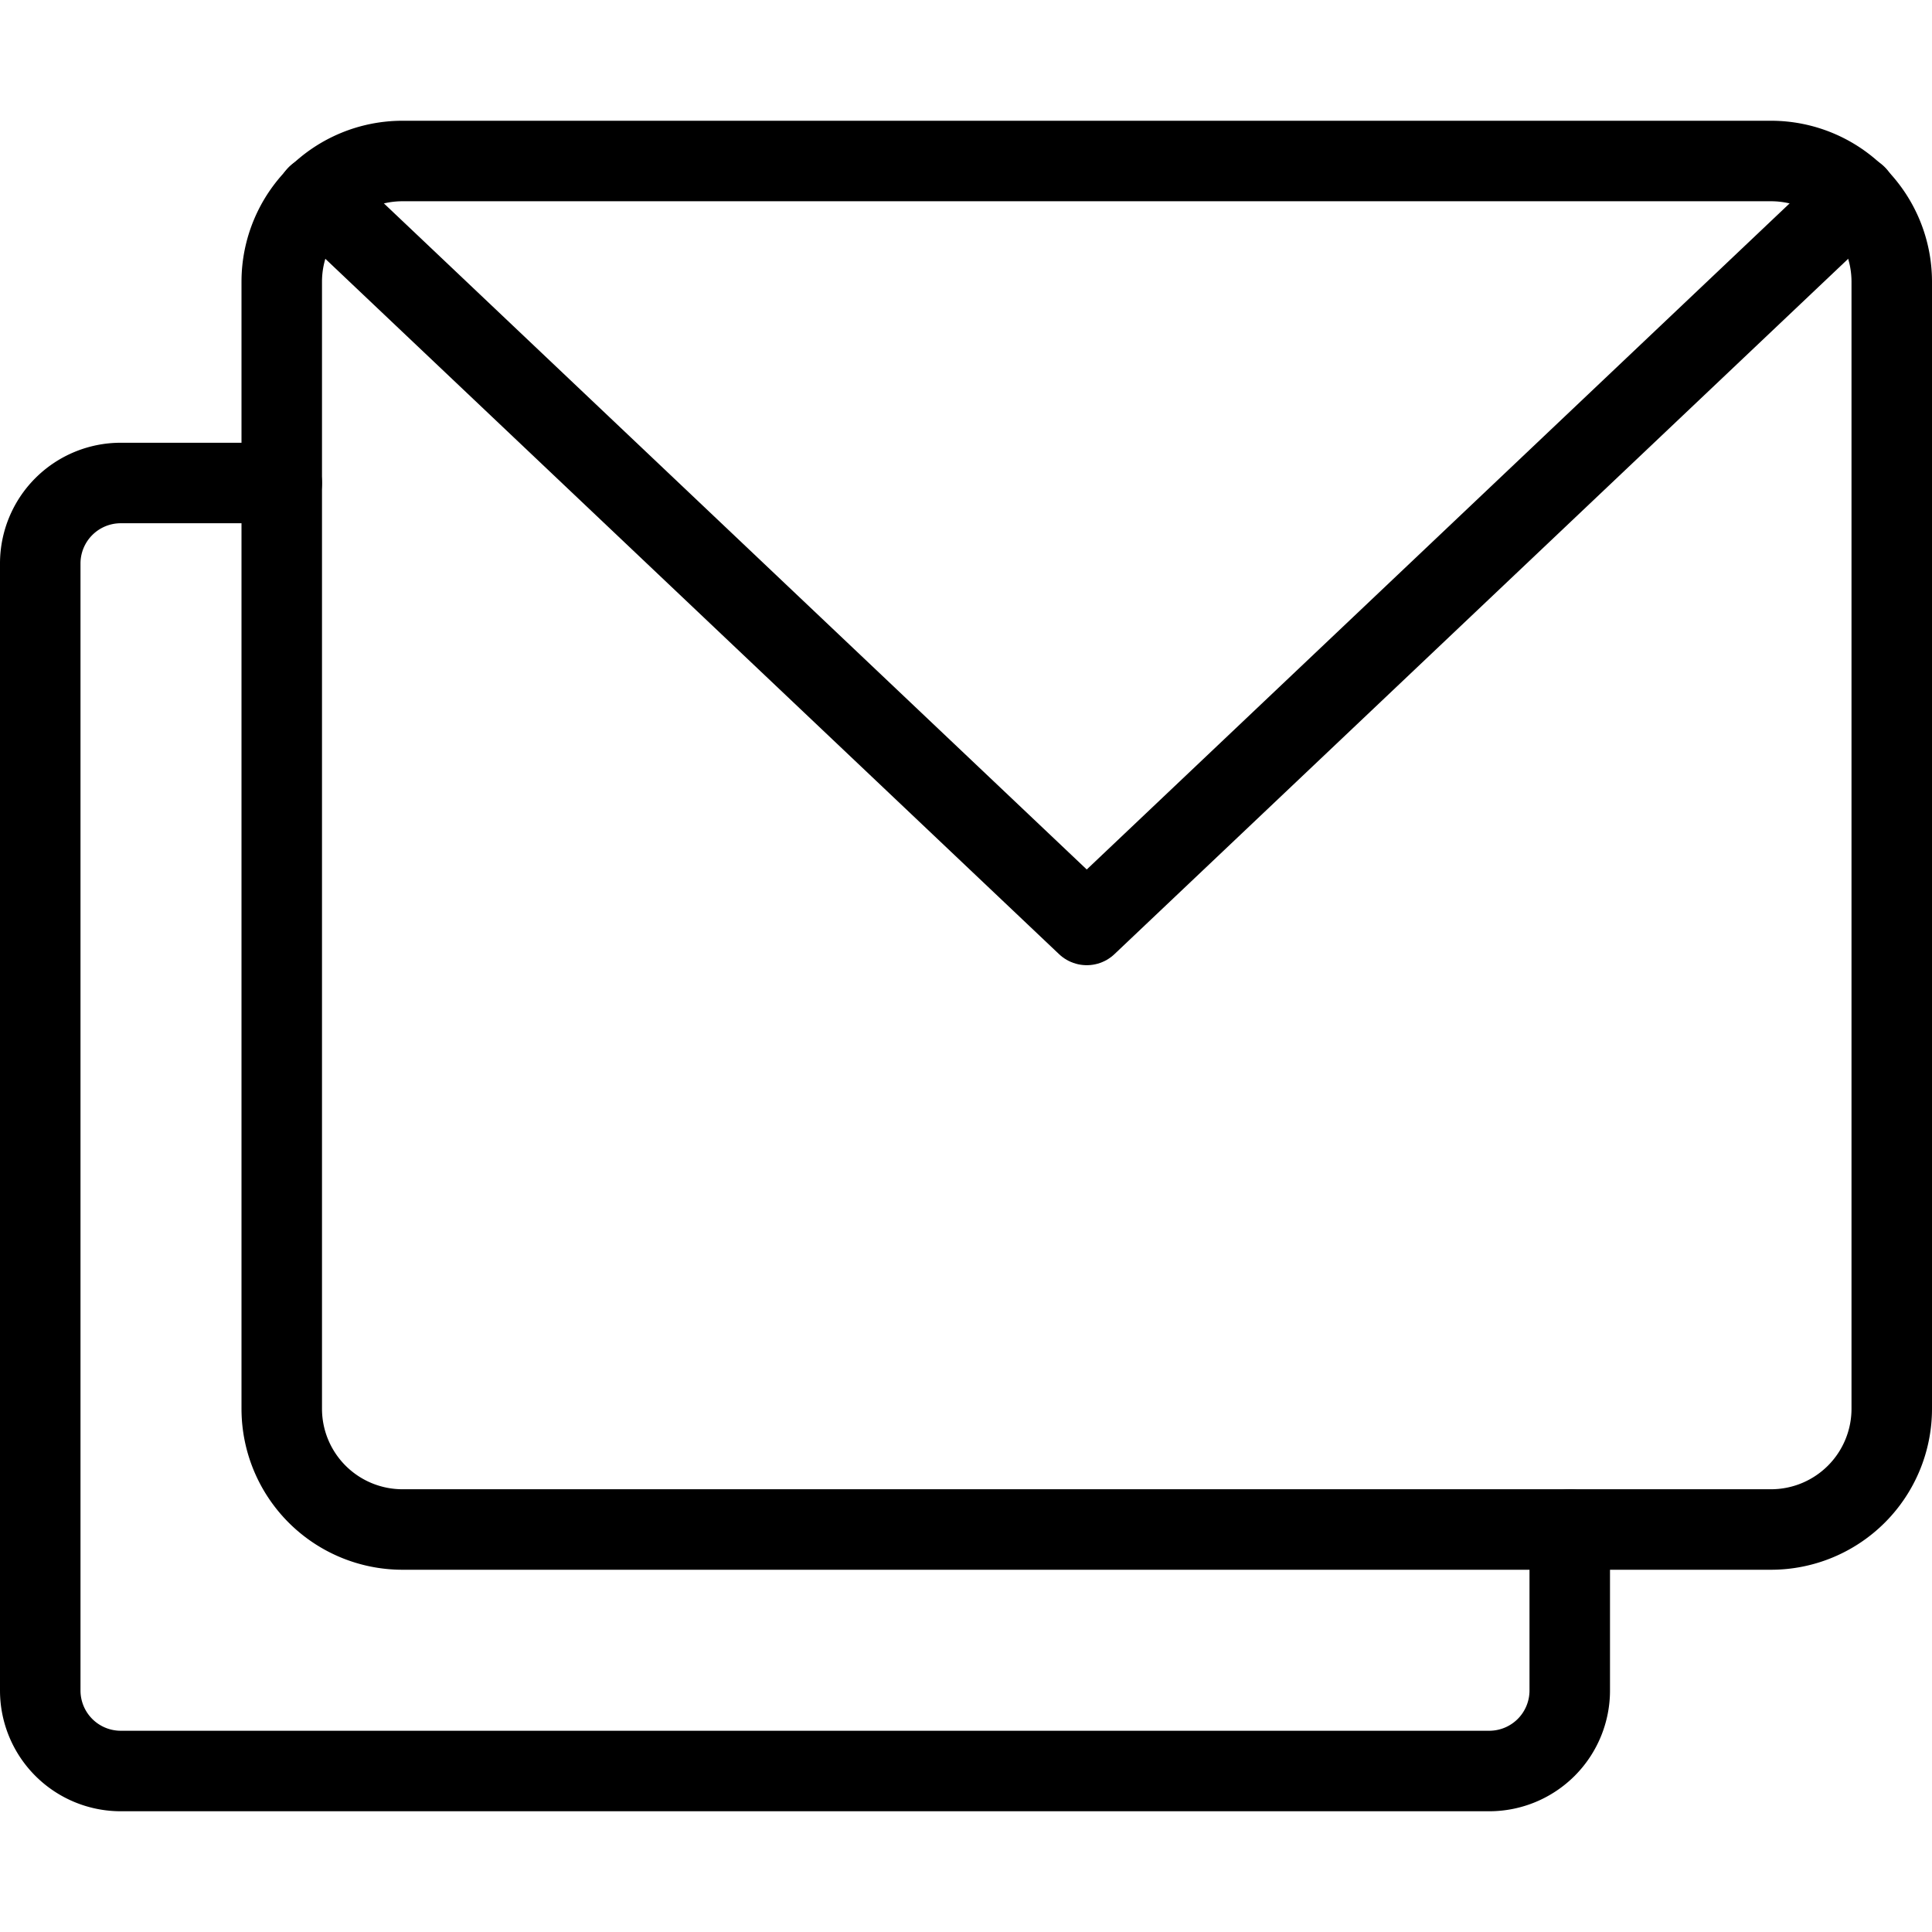 <svg xmlns="http://www.w3.org/2000/svg" viewBox="0 0 24 24" id="Paginate-Filter-Mail--Streamline-Streamline-3.0" height="24" width="24">
  <desc>
    Paginate Filter Mail Streamline Icon: https://streamlinehq.com
  </desc>
  <g>
    <g>
      <path d="M23.5 17.49A1.5 1.5 0 0 1 22 19H5a1.5 1.5 0 0 1 -1.5 -1.5v-14A1.5 1.5 0 0 1 5 2h17a1.5 1.5 0 0 1 1.5 1.5Z" fill="none" stroke="#000000" stroke-linecap="round" stroke-linejoin="round" stroke-width="1"></path>
      <path d="m23.06 2.43 -9.56 9.06 -9.56 -9.06" fill="none" stroke="#000000" stroke-linecap="round" stroke-linejoin="round" stroke-width="1"></path>
    </g>
    <path d="M3.5 6h-2a1 1 0 0 0 -1 1v14a1 1 0 0 0 1 1h17a1 1 0 0 0 1 -1v-2" fill="none" stroke="#000000" stroke-linecap="round" stroke-linejoin="round" stroke-width="1"></path>
  </g>
</svg>